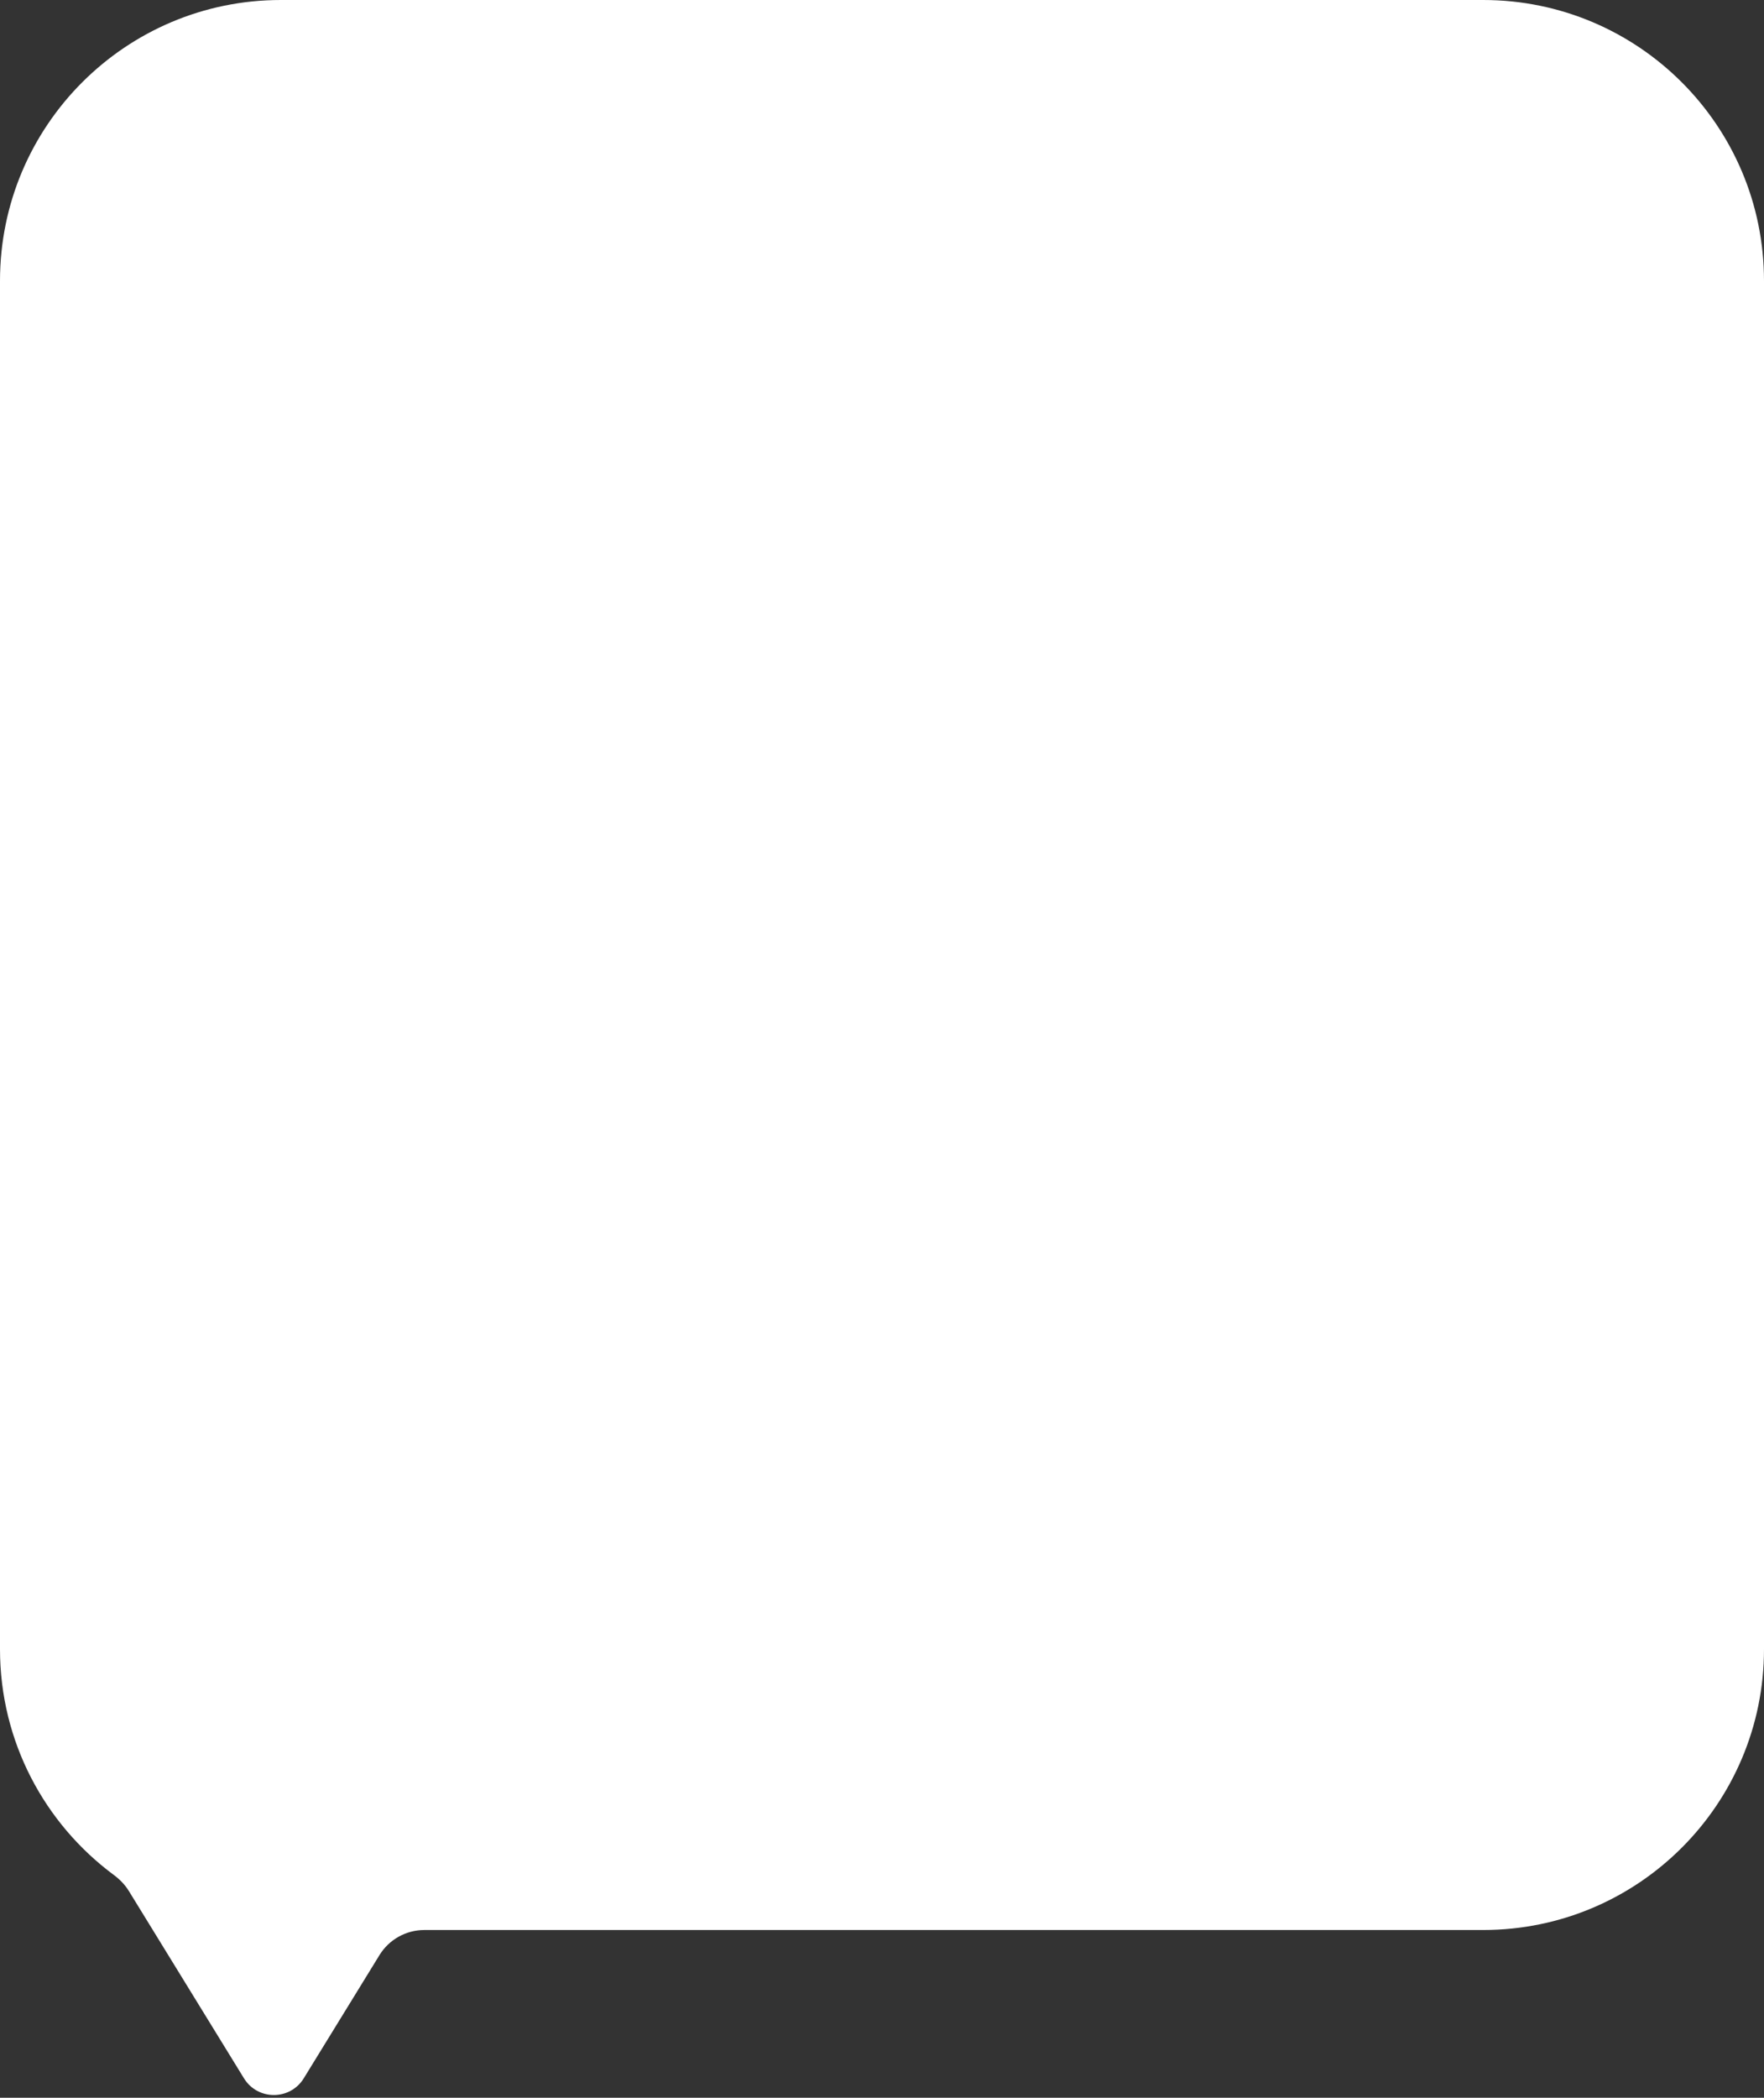 <svg width="201" height="239" viewBox="0 0 201 239" fill="none" xmlns="http://www.w3.org/2000/svg">
<rect x="0" y="0" width="201" height="239" fill="#333333" stroke="none"/>
<path id="Union" fill-rule="evenodd" clip-rule="evenodd" d="M32 0C14.327 0 0 14.327 0 32V187.89C0 198.435 5.1 207.788 12.968 213.618C13.649 214.122 14.245 214.735 14.689 215.457L27.798 236.784C29.359 239.324 33.052 239.324 34.613 236.784L43.24 222.748C44.332 220.972 46.267 219.89 48.352 219.89H169C186.673 219.89 201 205.563 201 187.89V32C201 14.327 186.673 0 169 0H32Z" fill="white"/>
</svg>
